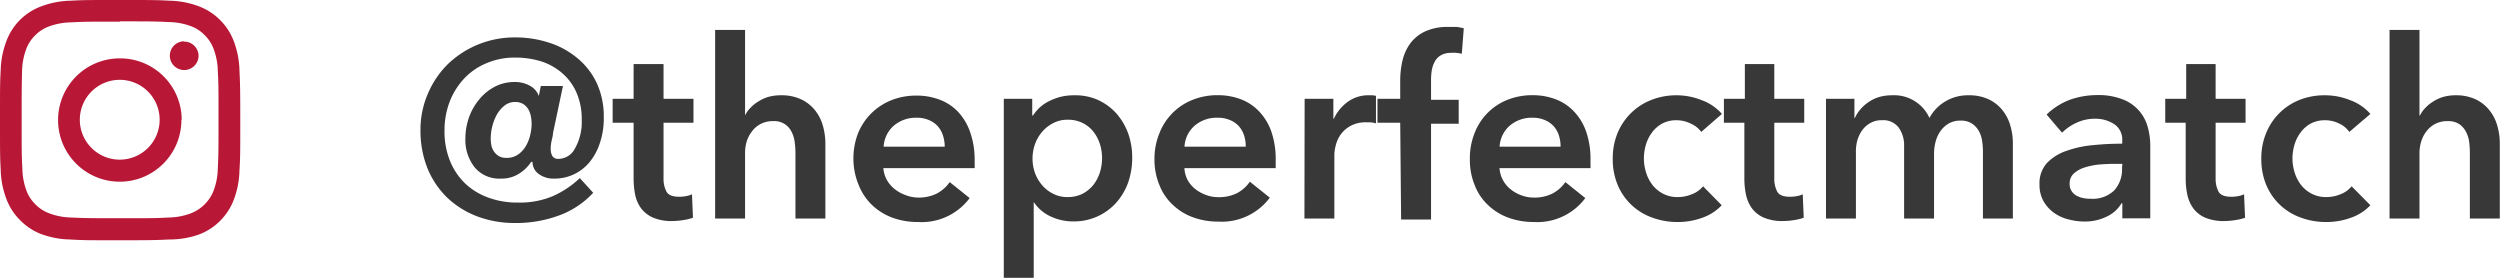 <svg xmlns="http://www.w3.org/2000/svg" viewBox="0 0 250.55 27.9"><defs><style>.cls-1{fill:#383838;}.cls-2{fill:#b91736;}</style></defs><g id="Layer_2" data-name="Layer 2"><g id="Layer_1-2" data-name="Layer 1"><path class="cls-1" d="M59.45,19.32a8.73,8.73,0,0,1-3.5,2.3,12.4,12.4,0,0,1-4.27.73,10.68,10.68,0,0,1-3.92-.69,9,9,0,0,1-3-1.91,8.62,8.62,0,0,1-1.94-2.94,10.11,10.11,0,0,1-.68-3.74,9.1,9.1,0,0,1,.75-3.7,9.25,9.25,0,0,1,2-2.95,9.65,9.65,0,0,1,6.75-2.67,10.82,10.82,0,0,1,3.3.5,8.36,8.36,0,0,1,2.83,1.5,7.19,7.19,0,0,1,2,2.5,7.9,7.9,0,0,1,.74,3.52,7.68,7.68,0,0,1-.42,2.65A5.74,5.74,0,0,1,59,16.35a4.52,4.52,0,0,1-3.43,1.55,2.48,2.48,0,0,1-1.6-.48,1.45,1.45,0,0,1-.6-1.2h-.13a4,4,0,0,1-1.15,1.14,3.25,3.25,0,0,1-1.9.54,3.2,3.2,0,0,1-2.62-1.13,4.43,4.43,0,0,1-.93-2.92A6.53,6.53,0,0,1,47,11.77,5.85,5.85,0,0,1,48,10a5,5,0,0,1,1.55-1.29,4.2,4.2,0,0,1,2-.49,3,3,0,0,1,1.6.4,1.89,1.89,0,0,1,.85,1h0l.2-1h2.22l-1,4.72c0,.24-.08.49-.14.78a3.85,3.85,0,0,0-.09.8,1.52,1.52,0,0,0,.16.71.67.67,0,0,0,.64.29,1.86,1.86,0,0,0,1.61-1A5.37,5.37,0,0,0,58.3,12a6.57,6.57,0,0,0-.5-2.66,5.39,5.39,0,0,0-1.39-1.95A6,6,0,0,0,54.3,6.17a8.79,8.79,0,0,0-2.67-.4,7.17,7.17,0,0,0-2.89.57A6.47,6.47,0,0,0,46.5,7.89a7.22,7.22,0,0,0-1.44,2.32,8,8,0,0,0-.51,2.89,7.78,7.78,0,0,0,.54,3,6.5,6.5,0,0,0,1.51,2.27,6.66,6.66,0,0,0,2.33,1.43,8.34,8.34,0,0,0,3,.5,8.46,8.46,0,0,0,3.49-.65,9.61,9.61,0,0,0,2.69-1.8Zm-7.82-9.1a1.68,1.68,0,0,0-1.05.35,3.18,3.18,0,0,0-.77.89,4.84,4.84,0,0,0-.47,1.19,5,5,0,0,0-.16,1.25,3.72,3.72,0,0,0,.06.64,1.65,1.65,0,0,0,.74,1.1,1.53,1.53,0,0,0,.8.18,1.91,1.91,0,0,0,1.15-.34,2.7,2.7,0,0,0,.77-.84,4,4,0,0,0,.44-1.12,5,5,0,0,0,.14-1.1,4,4,0,0,0-.08-.78,2.16,2.16,0,0,0-.26-.7,1.69,1.69,0,0,0-.51-.52A1.56,1.56,0,0,0,51.63,10.22Z"/><path class="cls-1" d="M61.4,12.3V9.9h2.1V6.42h3V9.9h3v2.4h-3v5.57a2.76,2.76,0,0,0,.29,1.33c.19.35.62.52,1.29.52a3.93,3.93,0,0,0,.65-.06,2.25,2.25,0,0,0,.62-.19l.1,2.35a4.86,4.86,0,0,1-1,.24,6.57,6.57,0,0,1-1,.09,4.71,4.71,0,0,1-2-.34,3,3,0,0,1-1.19-.92,3.59,3.59,0,0,1-.6-1.35,8.53,8.53,0,0,1-.16-1.64V12.3Z"/><path class="cls-1" d="M78.3,9.55a4.56,4.56,0,0,1,2,.41,3.94,3.94,0,0,1,1.38,1.09,4.38,4.38,0,0,1,.79,1.55,6.74,6.74,0,0,1,.25,1.8v7.5h-3V15.3a8.36,8.36,0,0,0-.08-1.09,3,3,0,0,0-.31-1,1.9,1.9,0,0,0-1.84-1.07,2.59,2.59,0,0,0-1.25.28,2.49,2.49,0,0,0-.87.74,3.15,3.15,0,0,0-.53,1,4,4,0,0,0-.17,1.18V21.9h-3V3h3v8.57h0a2.55,2.55,0,0,1,.51-.73,3.61,3.61,0,0,1,.79-.65,4,4,0,0,1,1-.47A4.55,4.55,0,0,1,78.3,9.55Z"/><path class="cls-1" d="M97.68,16.05v.4a2.8,2.8,0,0,1,0,.4H88.53A3,3,0,0,0,88.86,18a3.23,3.23,0,0,0,.77.92,3.63,3.63,0,0,0,1.07.61A3.55,3.55,0,0,0,92,19.8a4.07,4.07,0,0,0,1.9-.41,3.69,3.69,0,0,0,1.28-1.14l2,1.6A6,6,0,0,1,92,22.25a7.35,7.35,0,0,1-2.58-.44,6,6,0,0,1-2-1.24,5.62,5.62,0,0,1-1.35-2A6.83,6.83,0,0,1,85.53,16,7,7,0,0,1,86,13.34a6,6,0,0,1,1.34-2,6.06,6.06,0,0,1,2-1.3,6.76,6.76,0,0,1,2.52-.46,6.45,6.45,0,0,1,2.31.41A4.89,4.89,0,0,1,96,11.19a5.7,5.7,0,0,1,1.21,2A8.39,8.39,0,0,1,97.68,16.05Zm-3-1.35a3.62,3.62,0,0,0-.17-1.1,2.64,2.64,0,0,0-.51-.93,2.43,2.43,0,0,0-.89-.63,3,3,0,0,0-1.26-.24,3.39,3.39,0,0,0-2.29.81,3,3,0,0,0-1,2.09Z"/><path class="cls-1" d="M103.45,9.9v1.67h.08a4.42,4.42,0,0,1,.58-.71,4.09,4.09,0,0,1,.89-.65,6.15,6.15,0,0,1,1.19-.48,5.69,5.69,0,0,1,1.49-.18A5.56,5.56,0,0,1,110,10a5.72,5.72,0,0,1,1.85,1.33,6.38,6.38,0,0,1,1.2,2,7.17,7.17,0,0,1,.42,2.48,7.56,7.56,0,0,1-.41,2.49,6.15,6.15,0,0,1-1.18,2,5.66,5.66,0,0,1-4.31,1.89,5.22,5.22,0,0,1-2.34-.53,4,4,0,0,1-1.63-1.42h0v7.6h-3V9.9Zm7,5.95a4.73,4.73,0,0,0-.21-1.39,4,4,0,0,0-.64-1.24,3.18,3.18,0,0,0-1.07-.88A3.25,3.25,0,0,0,107,12a3,3,0,0,0-1.47.35,3.65,3.65,0,0,0-1.12.9,3.92,3.92,0,0,0-.7,1.25,4.35,4.35,0,0,0,0,2.79,4,4,0,0,0,.7,1.23,3.48,3.48,0,0,0,1.12.89,3.07,3.07,0,0,0,1.47.34,3.26,3.26,0,0,0,1.53-.35,3.49,3.49,0,0,0,1.07-.9,4,4,0,0,0,.64-1.25A4.9,4.9,0,0,0,110.45,15.85Z"/><path class="cls-1" d="M127.85,16.05v.4c0,.13,0,.26,0,.4H118.7A3,3,0,0,0,119,18a3,3,0,0,0,.76.92,3.82,3.82,0,0,0,1.08.61,3.51,3.51,0,0,0,1.25.23,4.07,4.07,0,0,0,1.9-.41,3.66,3.66,0,0,0,1.27-1.14l2,1.6a6,6,0,0,1-5.15,2.4,7.34,7.34,0,0,1-2.57-.44,5.85,5.85,0,0,1-2-1.24,5.37,5.37,0,0,1-1.35-2A6.65,6.65,0,0,1,115.7,16a6.77,6.77,0,0,1,.49-2.63A5.88,5.88,0,0,1,119.54,10a6.67,6.67,0,0,1,2.51-.46,6.45,6.45,0,0,1,2.31.41,4.89,4.89,0,0,1,1.84,1.23,5.56,5.56,0,0,1,1.21,2A8.39,8.39,0,0,1,127.85,16.05Zm-3-1.35a3.61,3.61,0,0,0-.16-1.1,2.64,2.64,0,0,0-.51-.93,2.52,2.52,0,0,0-.89-.63A3.08,3.08,0,0,0,122,11.8a3.38,3.38,0,0,0-2.29.81,3,3,0,0,0-1,2.09Z"/><path class="cls-1" d="M130.75,9.9h2.88v2h.05a4.32,4.32,0,0,1,1.4-1.7,3.45,3.45,0,0,1,2.1-.65h.37a1.7,1.7,0,0,1,.35.06v2.75a5,5,0,0,0-.51-.1l-.41,0a3.15,3.15,0,0,0-1.65.37,3,3,0,0,0-1,.9,3.2,3.2,0,0,0-.47,1.08,3.8,3.8,0,0,0-.13.87V21.9h-3Z"/><path class="cls-1" d="M140.33,12.3h-2.28V9.9h2.28V8.12a8.73,8.73,0,0,1,.23-2.06,4.79,4.79,0,0,1,.8-1.74,3.9,3.9,0,0,1,1.49-1.18,5.32,5.32,0,0,1,2.33-.44c.33,0,.61,0,.83,0a5.63,5.63,0,0,1,.69.14l-.2,2.55A4.28,4.28,0,0,0,146,5.3a3,3,0,0,0-.61,0,1.94,1.94,0,0,0-1,.25,1.59,1.59,0,0,0-.61.65,2.79,2.79,0,0,0-.29.87,6,6,0,0,0-.07.93v2h2.77v2.4h-2.77v9.6h-3Z"/><path class="cls-1" d="M159.4,16.05v.4a2.8,2.8,0,0,1,0,.4h-9.12a3,3,0,0,0,.34,1.19,3,3,0,0,0,.76.92,3.69,3.69,0,0,0,1.08.61,3.47,3.47,0,0,0,1.25.23,4,4,0,0,0,1.89-.41,3.6,3.6,0,0,0,1.28-1.14l2,1.6a6,6,0,0,1-5.15,2.4,7.43,7.43,0,0,1-2.58-.44,5.9,5.9,0,0,1-2-1.24,5.37,5.37,0,0,1-1.35-2,6.65,6.65,0,0,1-.49-2.64,6.77,6.77,0,0,1,.49-2.63A5.81,5.81,0,0,1,151.09,10a6.67,6.67,0,0,1,2.51-.46,6.45,6.45,0,0,1,2.31.41,4.89,4.89,0,0,1,1.84,1.23,5.56,5.56,0,0,1,1.21,2A8.39,8.39,0,0,1,159.4,16.05Zm-3-1.35a3.61,3.61,0,0,0-.16-1.1,2.64,2.64,0,0,0-.51-.93,2.52,2.52,0,0,0-.89-.63,3.09,3.09,0,0,0-1.27-.24,3.37,3.37,0,0,0-2.28.81,3,3,0,0,0-1,2.09Z"/><path class="cls-1" d="M170.5,13.22a2.57,2.57,0,0,0-1.05-.83,3.2,3.2,0,0,0-1.43-.34,3,3,0,0,0-1.45.34,3.14,3.14,0,0,0-1,.88,3.9,3.9,0,0,0-.62,1.24,5.08,5.08,0,0,0-.2,1.39,4.8,4.8,0,0,0,.22,1.39,3.87,3.87,0,0,0,.63,1.23,3.19,3.19,0,0,0,1.07.89,3.05,3.05,0,0,0,1.48.34,3.64,3.64,0,0,0,1.4-.28,2.62,2.62,0,0,0,1.13-.8l1.87,1.9a4.84,4.84,0,0,1-1.91,1.24,7.08,7.08,0,0,1-2.51.44,7.24,7.24,0,0,1-2.51-.43,5.93,5.93,0,0,1-2.08-1.25,5.86,5.86,0,0,1-1.4-2,6.62,6.62,0,0,1-.51-2.67,6.56,6.56,0,0,1,.51-2.63A6,6,0,0,1,165.54,10,6.78,6.78,0,0,1,168,9.55a6.68,6.68,0,0,1,2.57.5,4.84,4.84,0,0,1,2,1.37Z"/><path class="cls-1" d="M172.77,12.3V9.9h2.1V6.42h2.95V9.9h3v2.4h-3v5.57a2.76,2.76,0,0,0,.29,1.33c.19.35.62.52,1.29.52a3.83,3.83,0,0,0,.65-.06,2.25,2.25,0,0,0,.62-.19l.1,2.35a4.86,4.86,0,0,1-1,.24,6.38,6.38,0,0,1-1,.09,4.74,4.74,0,0,1-2-.34,2.88,2.88,0,0,1-1.18-.92,3.59,3.59,0,0,1-.6-1.35,7.79,7.79,0,0,1-.17-1.64V12.3Z"/><path class="cls-1" d="M197.32,9.55a4.6,4.6,0,0,1,2,.41,3.9,3.9,0,0,1,1.37,1.09,4.38,4.38,0,0,1,.79,1.55,6.36,6.36,0,0,1,.25,1.8v7.5h-3V15.25a7,7,0,0,0-.08-1.1,2.88,2.88,0,0,0-.32-1,2.19,2.19,0,0,0-.69-.76,2,2,0,0,0-1.16-.3,2.27,2.27,0,0,0-1.2.3,2.63,2.63,0,0,0-.82.77,3.25,3.25,0,0,0-.48,1.07,4.62,4.62,0,0,0-.15,1.16V21.9h-3V14.65a3.06,3.06,0,0,0-.54-1.86,1.93,1.93,0,0,0-1.69-.74,2.21,2.21,0,0,0-1.17.29,2.48,2.48,0,0,0-.81.73,3.42,3.42,0,0,0-.48,1A4.38,4.38,0,0,0,186,15.3v6.6h-3V9.9h2.85v1.92h.05a3.38,3.38,0,0,1,.54-.85,4,4,0,0,1,.8-.72,3.88,3.88,0,0,1,1.06-.52,4.58,4.58,0,0,1,1.32-.18,3.88,3.88,0,0,1,3.75,2.27A4.27,4.27,0,0,1,195,10.14,4.42,4.42,0,0,1,197.32,9.55Z"/><path class="cls-1" d="M212.7,20.37h-.08a3.35,3.35,0,0,1-1.45,1.32,4.9,4.9,0,0,1-2.27.51,6.25,6.25,0,0,1-1.51-.19,4.36,4.36,0,0,1-1.45-.62,3.7,3.7,0,0,1-1.1-1.16,3.3,3.3,0,0,1-.44-1.76,3,3,0,0,1,.76-2.15,4.92,4.92,0,0,1,2-1.22,10.69,10.69,0,0,1,2.67-.56,27.92,27.92,0,0,1,2.86-.14v-.3a1.84,1.84,0,0,0-.81-1.66,3.42,3.42,0,0,0-1.94-.54,4.35,4.35,0,0,0-1.83.4,5,5,0,0,0-1.45,1l-1.55-1.82A6.84,6.84,0,0,1,207.44,10a8.18,8.18,0,0,1,2.71-.47,6.66,6.66,0,0,1,2.64.45,4.1,4.1,0,0,1,2.47,2.8,7,7,0,0,1,.24,1.8v7.3h-2.8Zm0-3.95H212q-.73,0-1.53.06a7.1,7.1,0,0,0-1.47.28,3,3,0,0,0-1.13.6,1.33,1.33,0,0,0-.45,1.06,1.27,1.27,0,0,0,.19.72,1.41,1.41,0,0,0,.48.46,2.39,2.39,0,0,0,.68.25,3.81,3.81,0,0,0,.75.07,3.13,3.13,0,0,0,2.35-.82,3.11,3.11,0,0,0,.8-2.25Z"/><path class="cls-1" d="M217,12.3V9.9h2.1V6.42h2.95V9.9h3v2.4h-3v5.57a2.76,2.76,0,0,0,.29,1.33c.19.35.62.52,1.29.52a3.83,3.83,0,0,0,.65-.06,2.25,2.25,0,0,0,.62-.19l.1,2.35a4.86,4.86,0,0,1-1,.24,6.38,6.38,0,0,1-1,.09,4.74,4.74,0,0,1-2-.34,2.88,2.88,0,0,1-1.18-.92,3.59,3.59,0,0,1-.6-1.35,7.79,7.79,0,0,1-.17-1.64V12.3Z"/><path class="cls-1" d="M235.45,13.22a2.57,2.57,0,0,0-1-.83,3.19,3.19,0,0,0-1.42-.34,3,3,0,0,0-1.46.34,3.14,3.14,0,0,0-1,.88,3.9,3.9,0,0,0-.62,1.24,5.08,5.08,0,0,0-.2,1.39,4.8,4.8,0,0,0,.22,1.39,3.87,3.87,0,0,0,.63,1.23,3.19,3.19,0,0,0,1.07.89,3.05,3.05,0,0,0,1.48.34,3.73,3.73,0,0,0,1.41-.28,2.64,2.64,0,0,0,1.12-.8l1.88,1.9a4.87,4.87,0,0,1-1.92,1.24,7.08,7.08,0,0,1-2.51.44,7.24,7.24,0,0,1-2.51-.43,5.93,5.93,0,0,1-2.08-1.25,5.86,5.86,0,0,1-1.4-2,6.62,6.62,0,0,1-.51-2.67,6.56,6.56,0,0,1,.51-2.63A6,6,0,0,1,230.49,10,6.8,6.8,0,0,1,233,9.55a6.67,6.67,0,0,1,2.56.5,4.84,4.84,0,0,1,2,1.37Z"/><path class="cls-1" d="M246.12,9.55a4.6,4.6,0,0,1,2,.41,3.9,3.9,0,0,1,1.37,1.09,4.38,4.38,0,0,1,.79,1.55,6.36,6.36,0,0,1,.25,1.8v7.5h-3V15.3a10.47,10.47,0,0,0-.07-1.09,3,3,0,0,0-.32-1,2.07,2.07,0,0,0-.67-.77,2,2,0,0,0-1.17-.3,2.62,2.62,0,0,0-1.25.28,2.59,2.59,0,0,0-.87.74,3.13,3.13,0,0,0-.52,1,4,4,0,0,0-.18,1.18V21.9h-3V3h3v8.57h.05a3,3,0,0,1,.51-.73,3.86,3.86,0,0,1,.79-.65,4,4,0,0,1,1-.47A4.6,4.6,0,0,1,246.12,9.55Z"/><path class="cls-2" d="M12,2.17c-3.21,0-3.59,0-4.86.07a6.68,6.68,0,0,0-2.23.41,3.71,3.71,0,0,0-1.39.9,3.71,3.71,0,0,0-.9,1.39,6.68,6.68,0,0,0-.41,2.23C2.18,8.44,2.17,8.82,2.17,12s0,3.6.07,4.87a6.68,6.68,0,0,0,.41,2.23,3.75,3.75,0,0,0,.9,1.38,3.71,3.71,0,0,0,1.39.9,6.61,6.61,0,0,0,2.23.42c1.27.06,1.65.07,4.86.07s3.6,0,4.87-.07a6.61,6.61,0,0,0,2.23-.42,4,4,0,0,0,2.28-2.28,6.61,6.61,0,0,0,.42-2.23c.06-1.27.07-1.65.07-4.87s0-3.59-.07-4.86a6.61,6.61,0,0,0-.42-2.23,3.71,3.71,0,0,0-.9-1.39,3.75,3.75,0,0,0-1.38-.9,6.68,6.68,0,0,0-2.23-.41c-1.27-.06-1.65-.07-4.87-.07M12,0c3.27,0,3.68,0,5,.07a8.77,8.77,0,0,1,2.92.56A5.89,5.89,0,0,1,22.05,2a5.91,5.91,0,0,1,1.38,2.13A8.83,8.83,0,0,1,24,7.07c.06,1.29.08,1.69.08,5s0,3.68-.08,5a8.77,8.77,0,0,1-.56,2.92,6,6,0,0,1-3.52,3.52A8.77,8.77,0,0,1,17,24c-1.28.06-1.69.08-5,.08s-3.67,0-5-.08a8.83,8.83,0,0,1-2.92-.56A5.91,5.91,0,0,1,2,22.05,5.89,5.89,0,0,1,.63,19.91,8.77,8.77,0,0,1,.07,17C0,15.71,0,15.3,0,12s0-3.67.07-5A8.83,8.83,0,0,1,.63,4.15,5.94,5.94,0,0,1,2,2,5.94,5.94,0,0,1,4.15.63,8.83,8.83,0,0,1,7.07.07C8.36,0,8.76,0,12,0Zm6.18,12A6.18,6.18,0,1,1,12,5.85,6.17,6.17,0,0,1,18.21,12ZM16,12a4,4,0,1,0-4,4A4,4,0,0,0,16,12Zm2.42-7.86A1.44,1.44,0,1,0,19.9,5.61,1.44,1.44,0,0,0,18.46,4.17Z"/></g></g></svg>